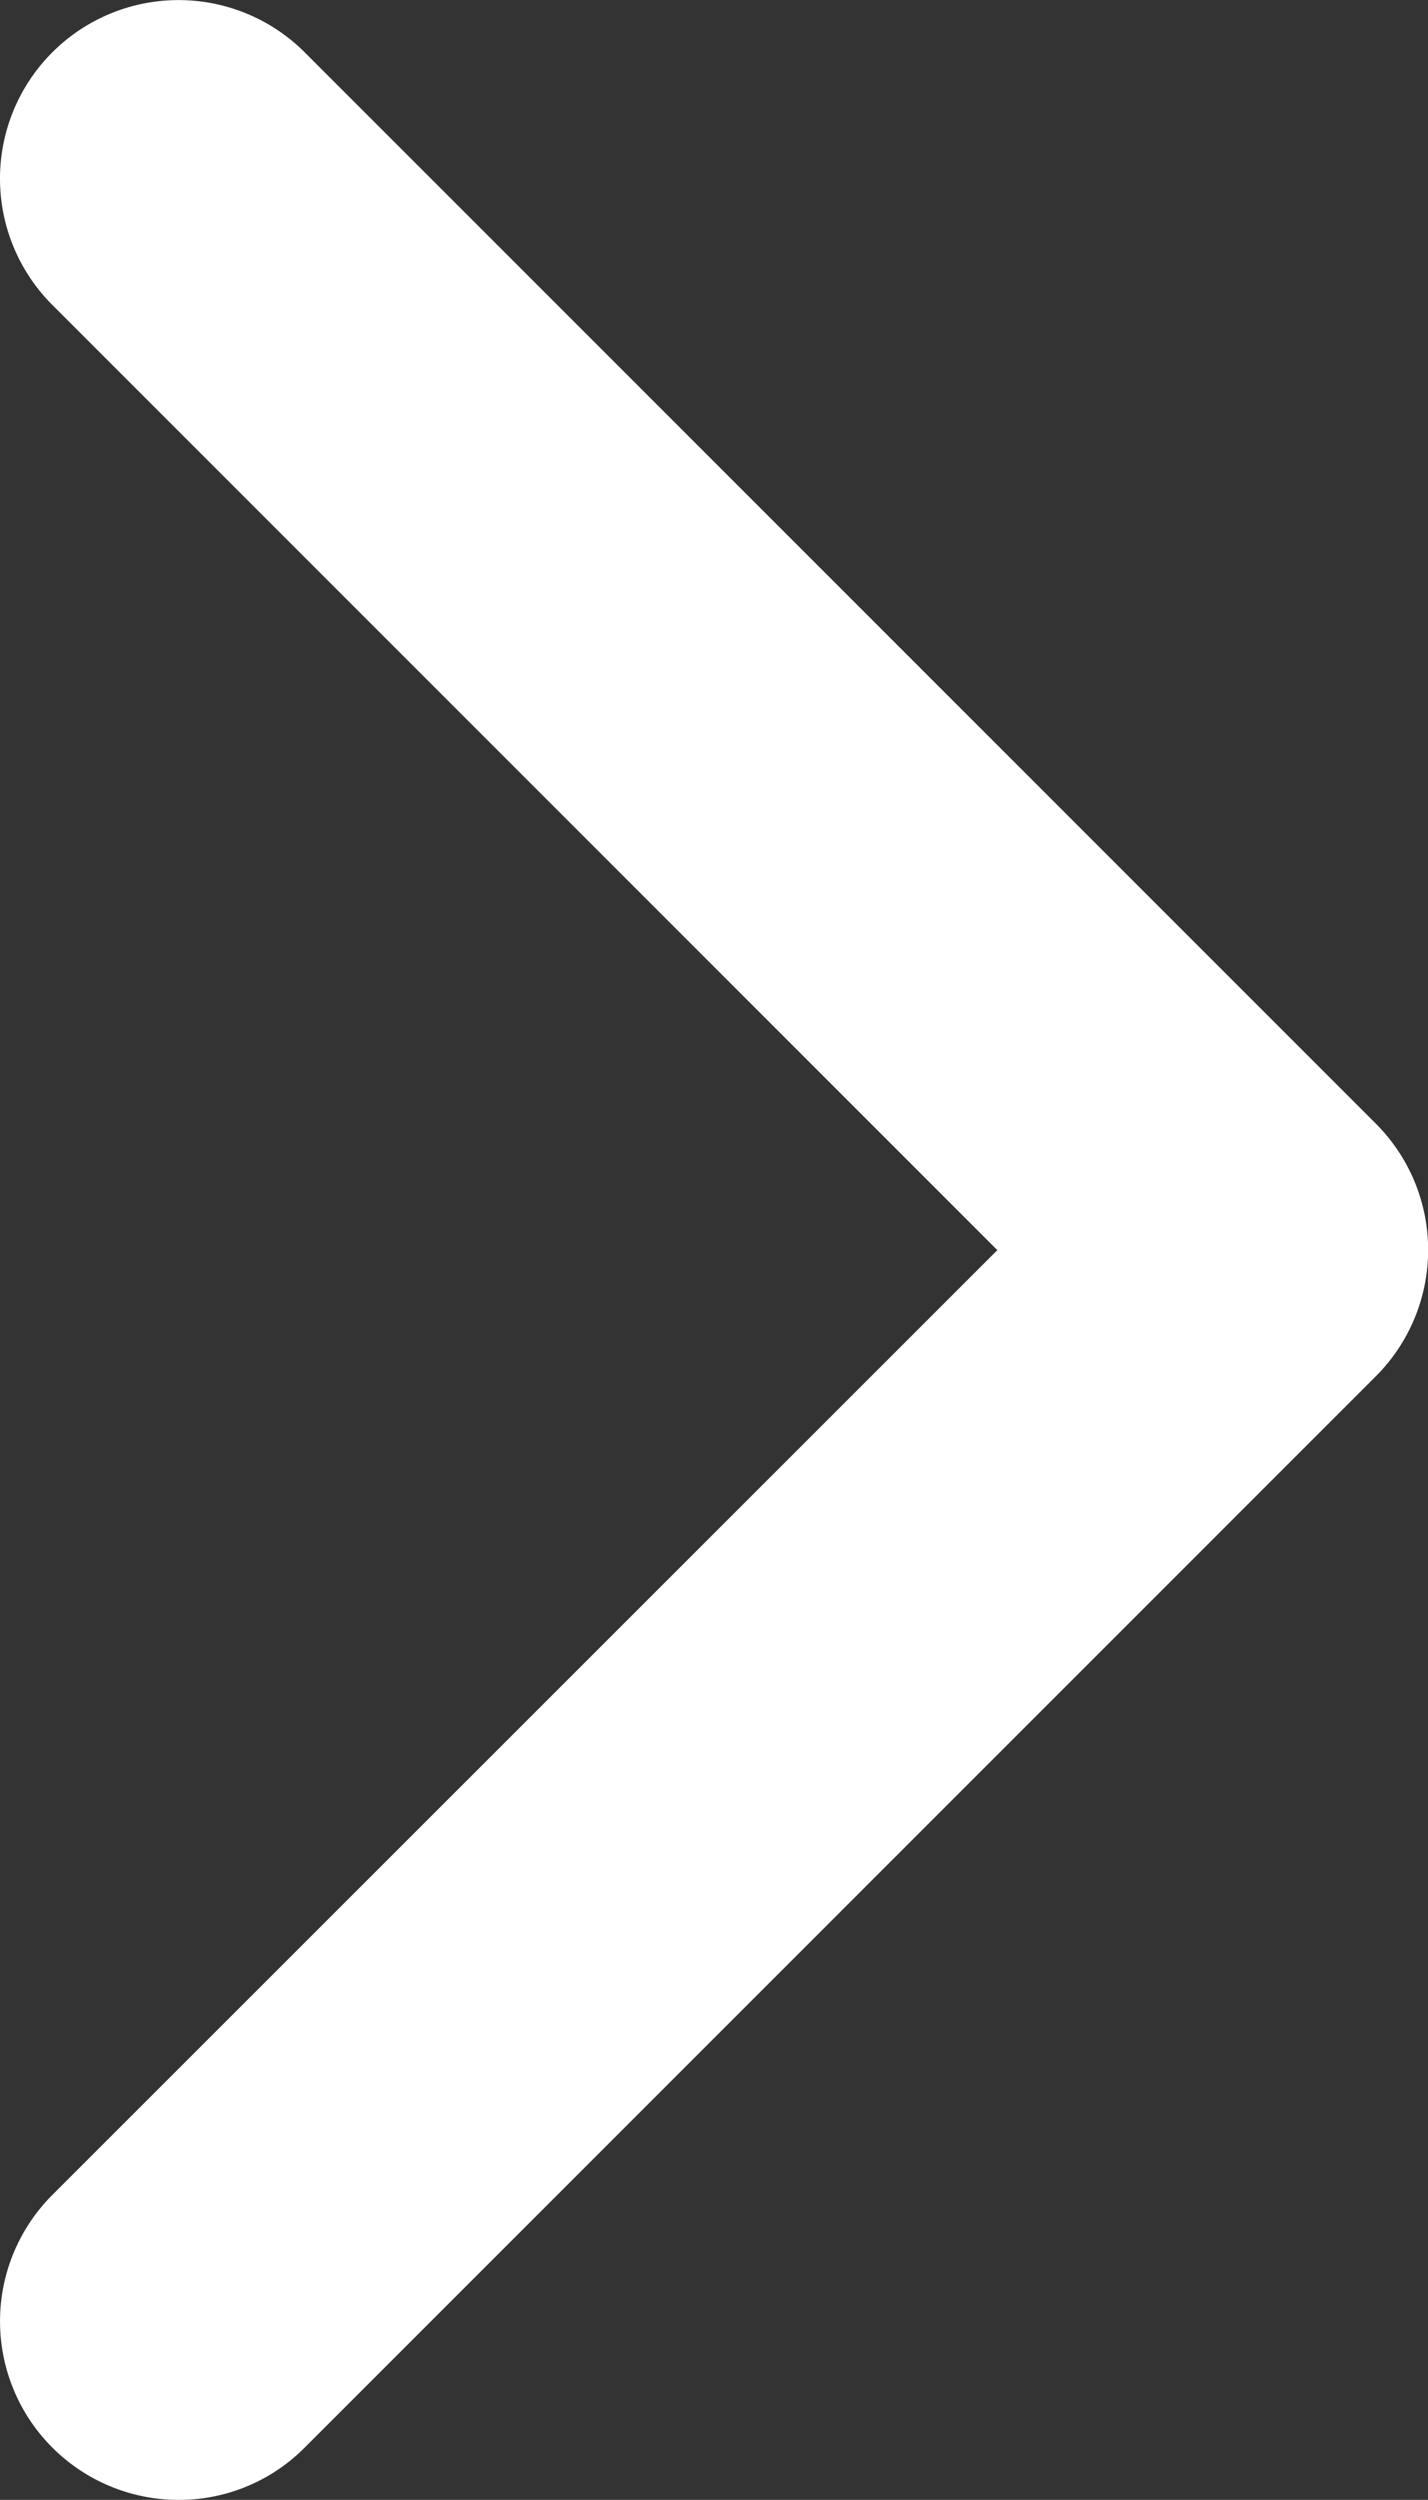 <svg xmlns="http://www.w3.org/2000/svg" width="8.323" height="14.568" viewBox="0 0 8.323 14.568">
  <rect x="0" y="0" width="8.323" height="14.568" fill="#333333" stroke="none"/>
  <g id="Group_207" data-name="Group 207" transform="translate(-192.5 -213.999)">
    <path id="Path_23553" data-name="Path 23553" d="M193.54,228.567a1.041,1.041,0,0,1-.735-1.777l5.508-5.506-5.508-5.508a1.04,1.04,0,0,1,1.471-1.472l6.243,6.243a1.041,1.041,0,0,1,0,1.472l-6.243,6.243A1.032,1.032,0,0,1,193.54,228.567Z" transform="translate(0 0)" fill="#fff"/>
  </g>
</svg>